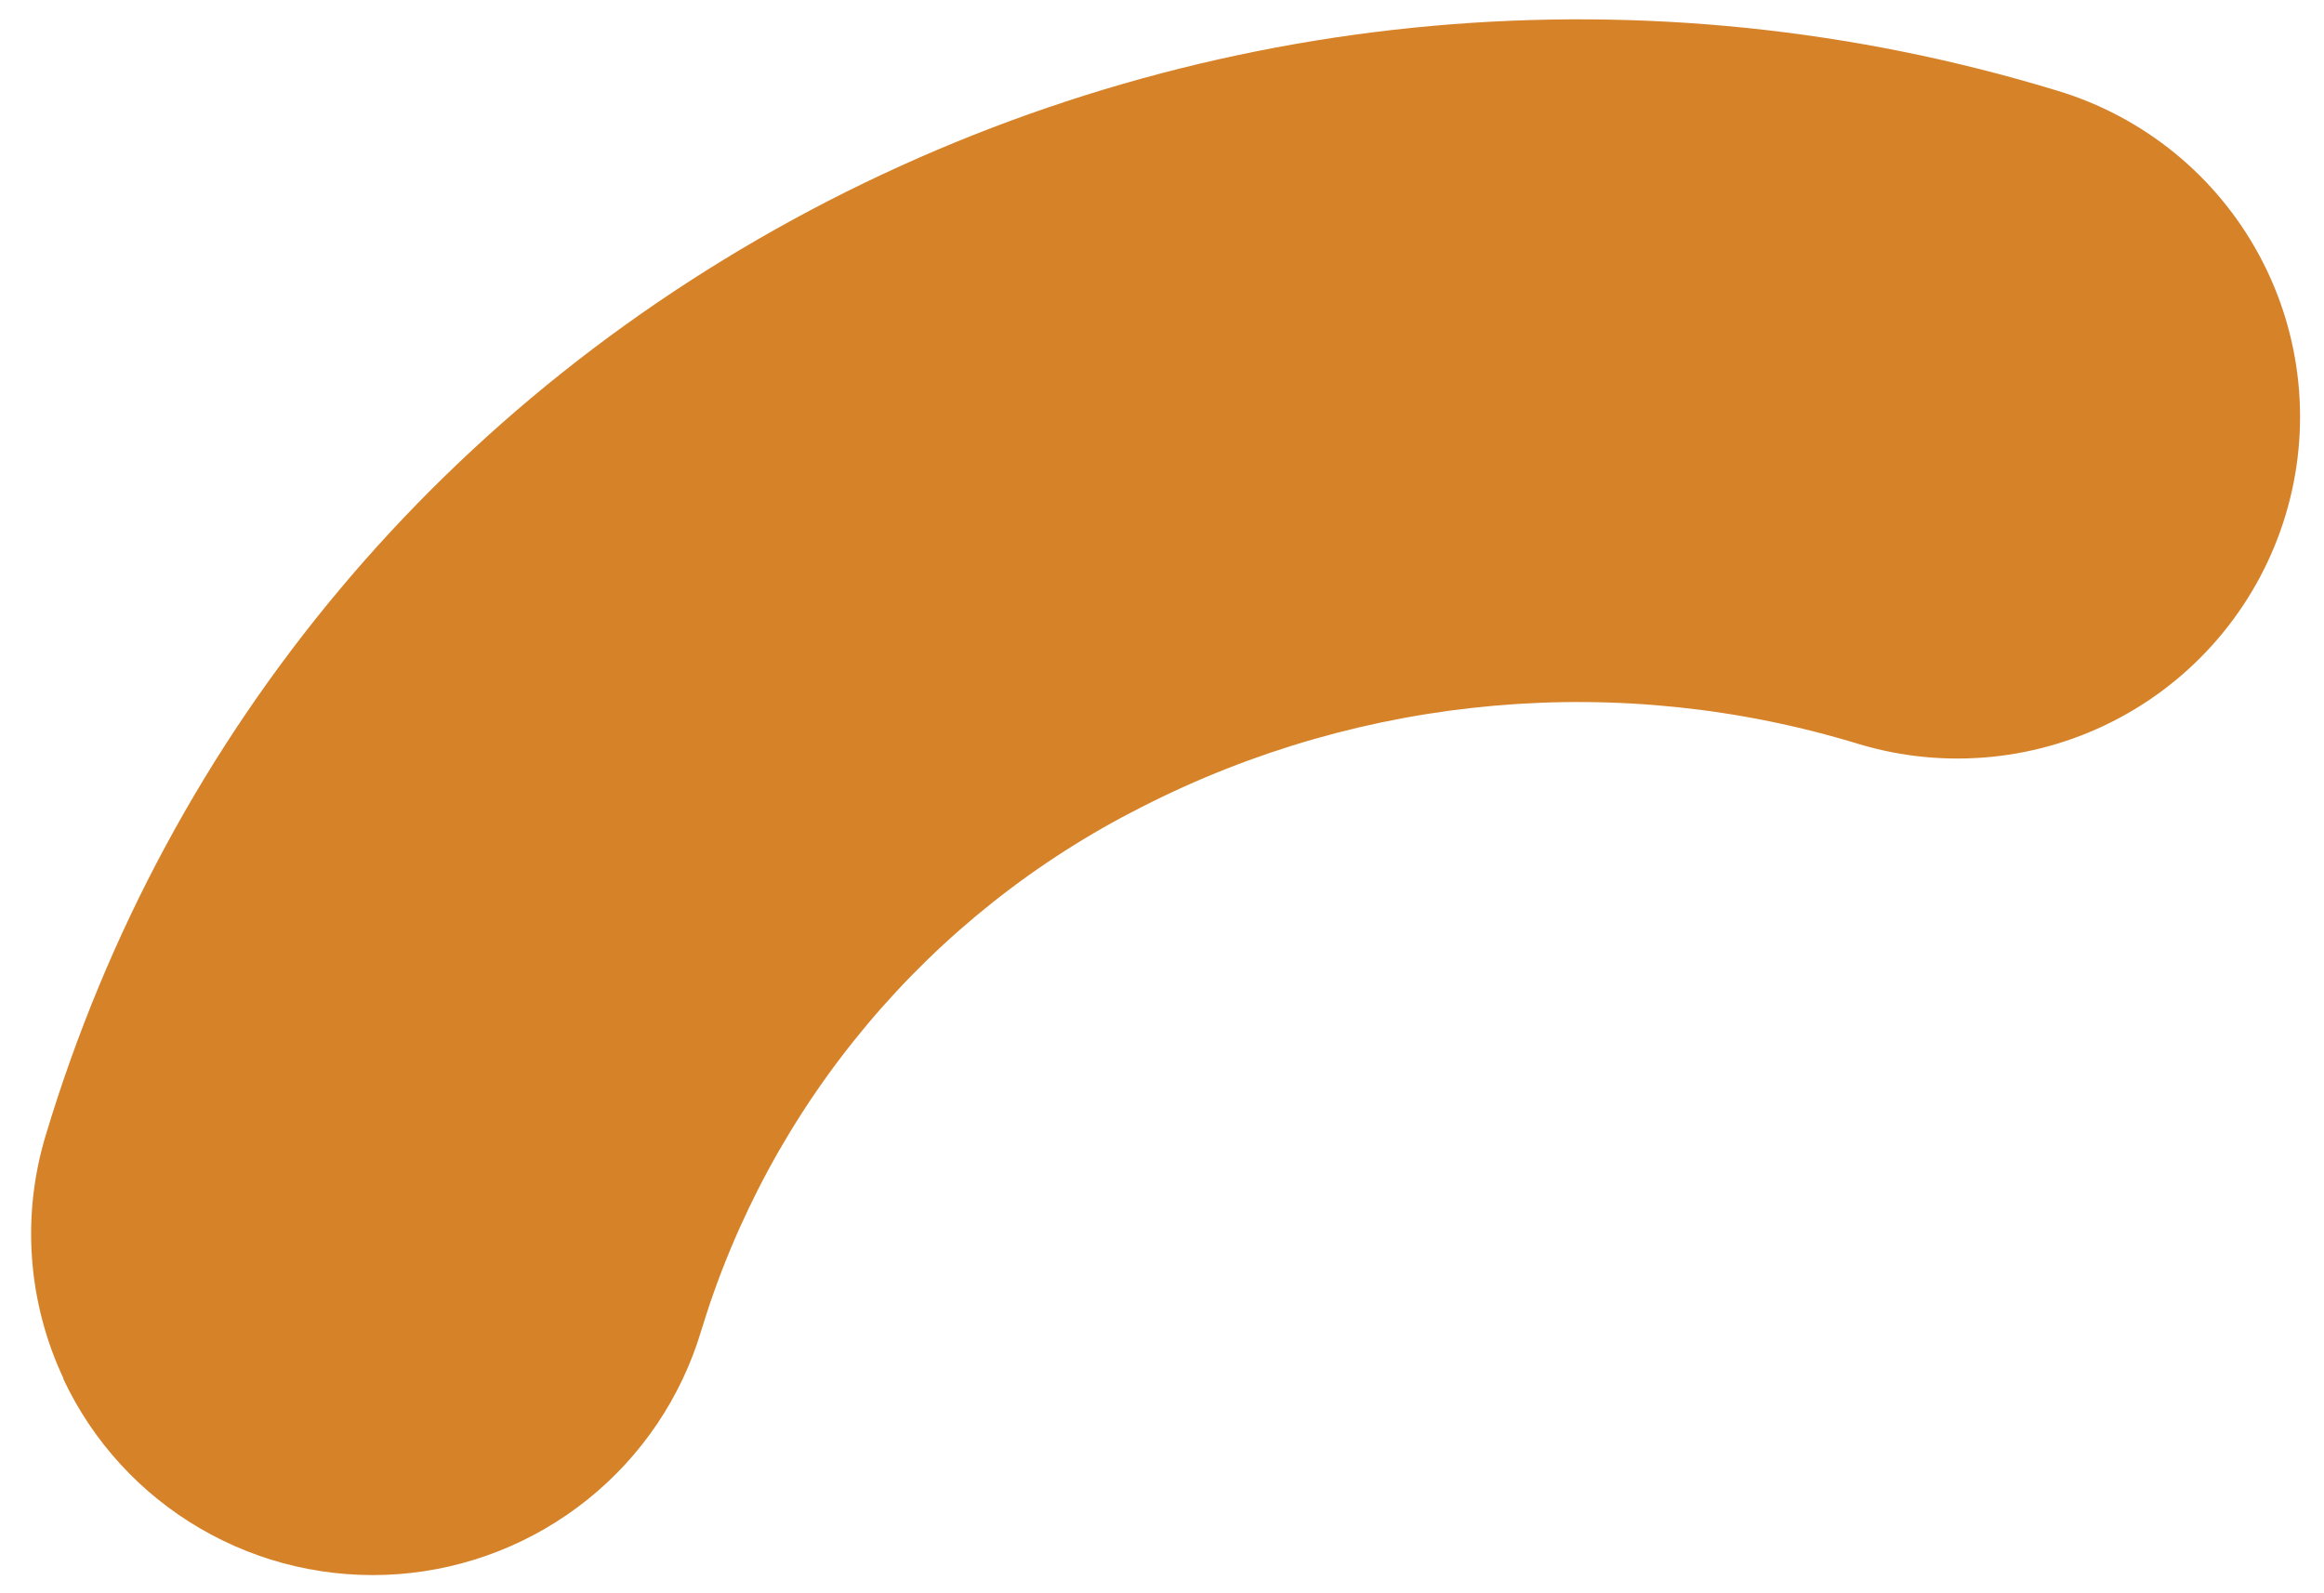 <?xml version="1.0" encoding="UTF-8"?> <svg xmlns="http://www.w3.org/2000/svg" width="35" height="24" viewBox="0 0 35 24" fill="none"> <path d="M0.956 20.764C0.417 19.618 0.321 18.313 0.689 17.1C2.526 10.989 6.722 5.988 12.476 3.025C18.192 0.088 24.829 -0.509 30.973 1.363C32.281 1.754 33.38 2.648 34.026 3.848C34.673 5.048 34.815 6.456 34.42 7.762C34.026 9.067 33.129 10.164 31.925 10.811C30.721 11.458 29.309 11.601 28.001 11.21C24.413 10.109 20.535 10.449 17.191 12.158C15.607 12.959 14.203 14.071 13.063 15.429C11.922 16.787 11.07 18.36 10.557 20.056C10.257 21.054 9.66 21.938 8.846 22.59C8.031 23.243 7.038 23.634 5.997 23.712C4.955 23.789 3.916 23.55 3.015 23.024C2.114 22.499 1.395 21.713 0.953 20.77L0.956 20.764Z" fill="#D68229"></path> </svg> 